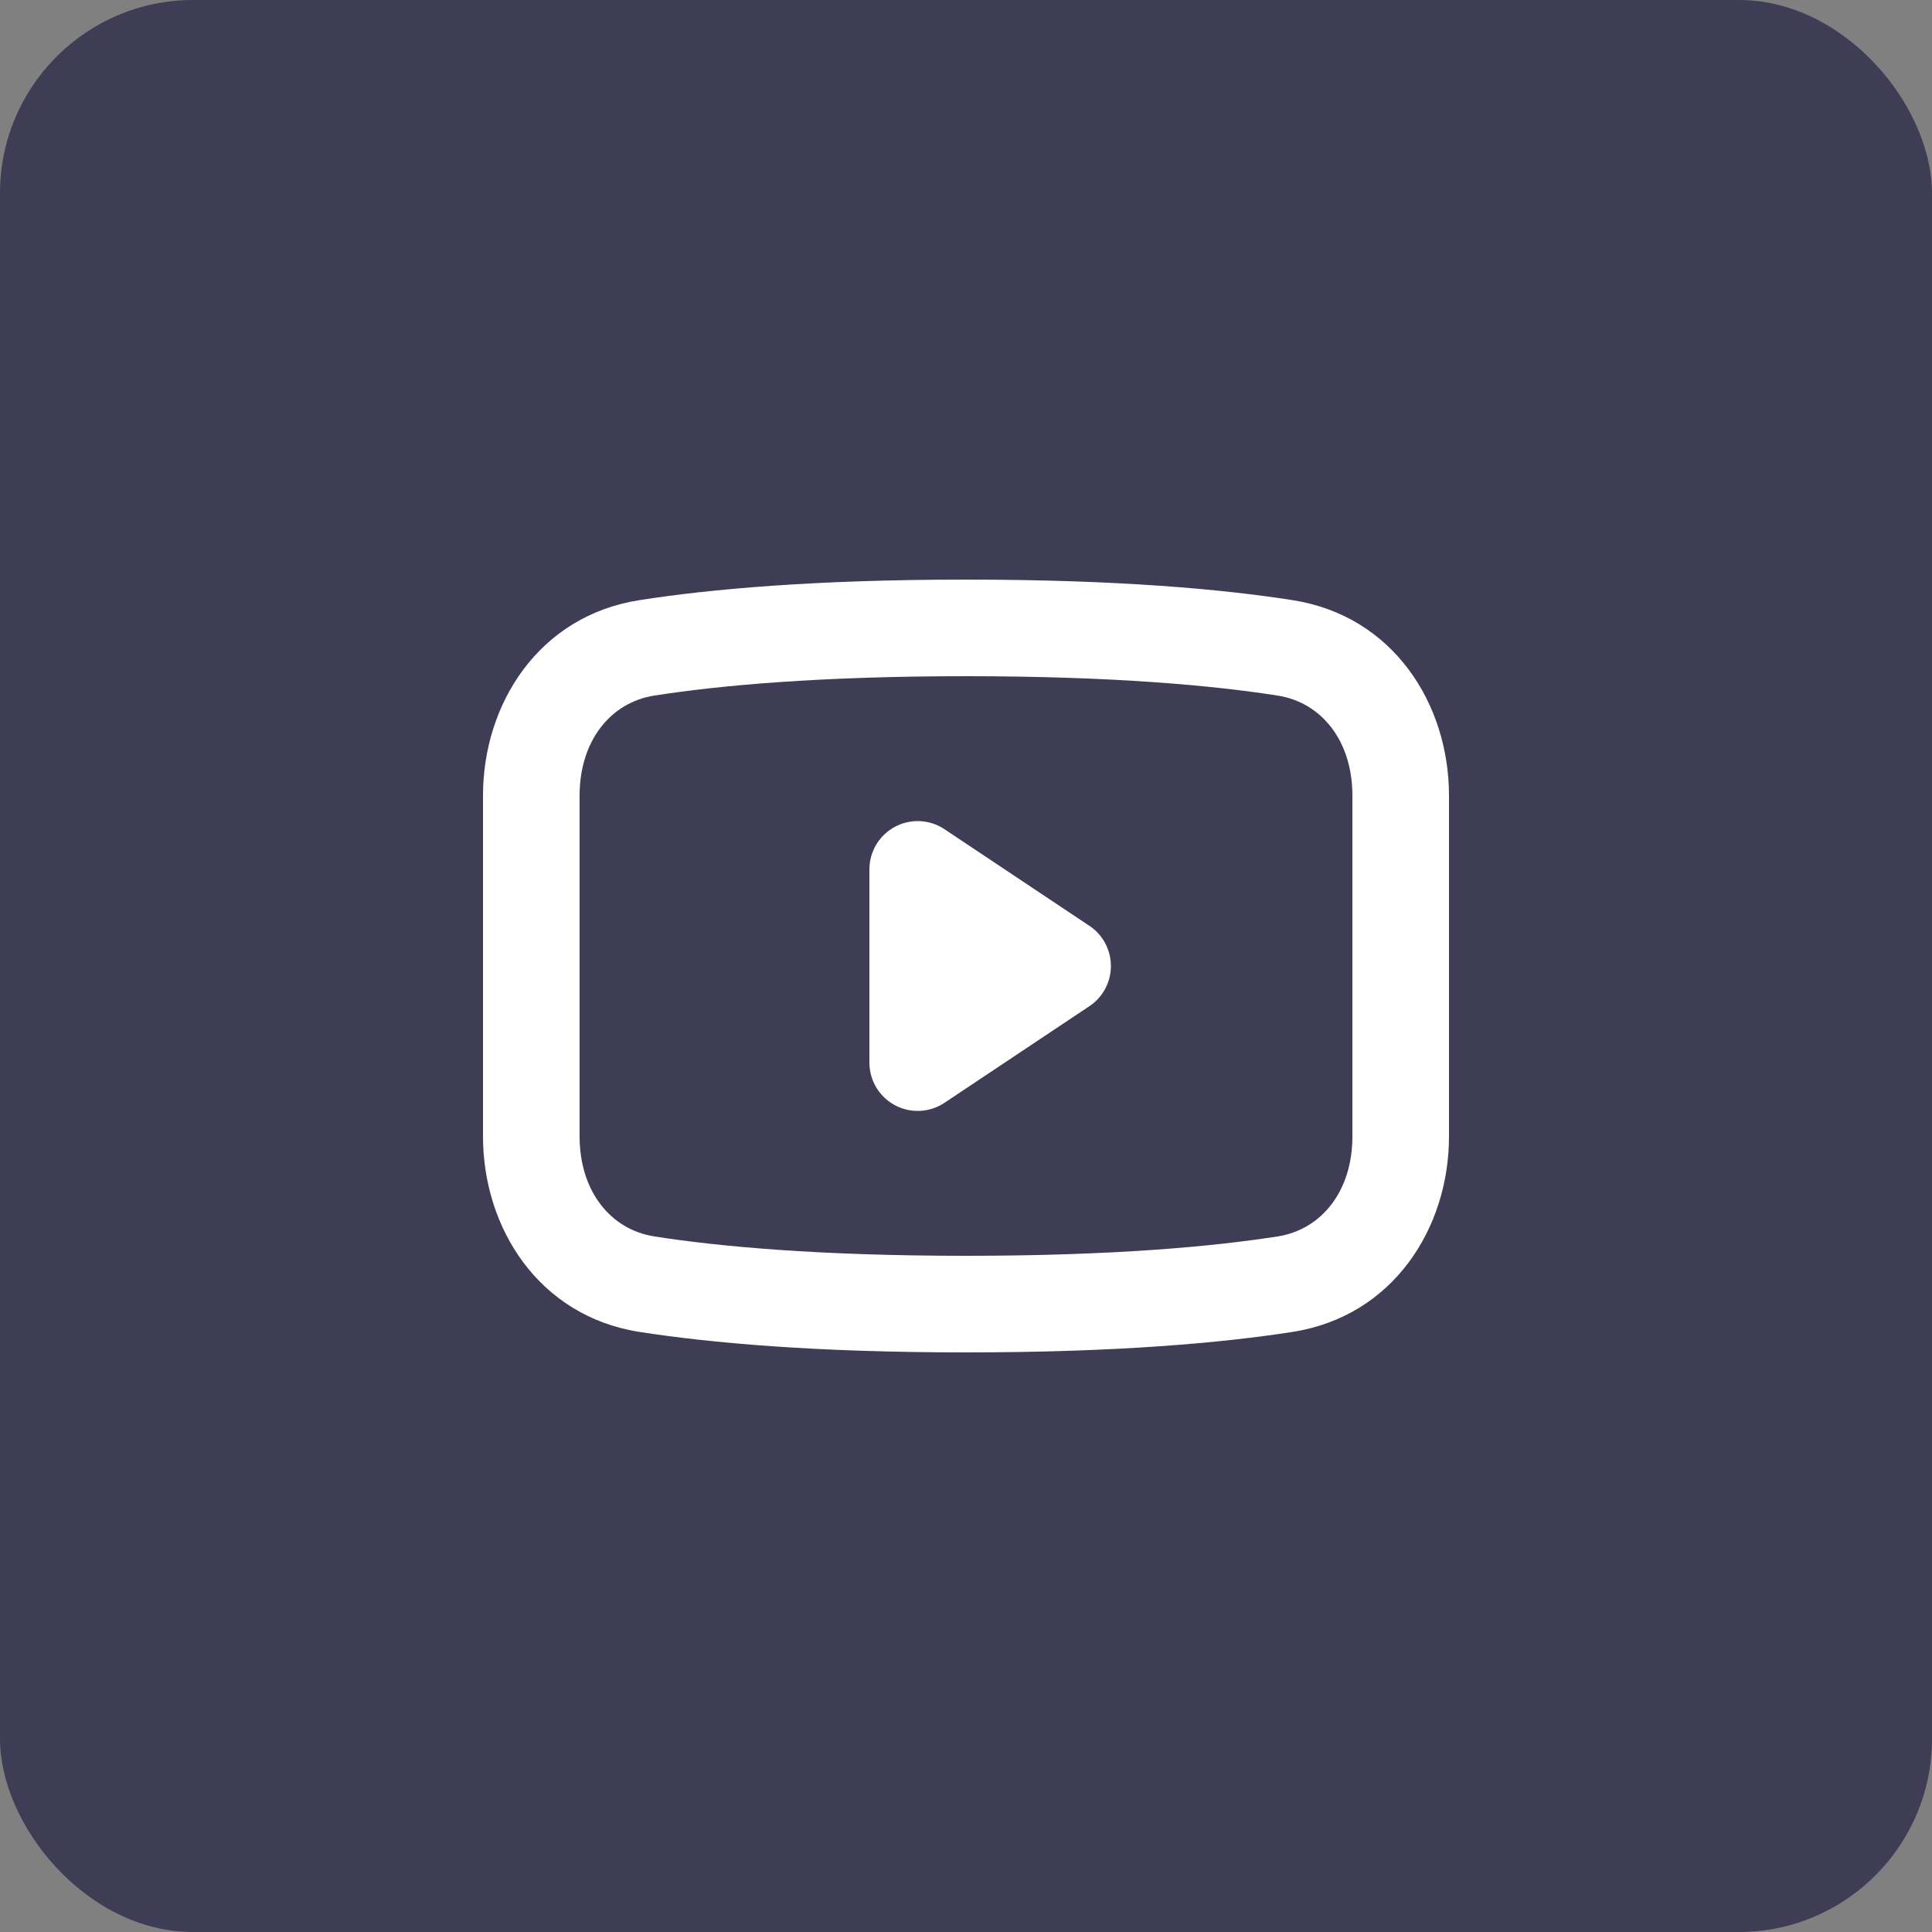 <svg width="40" height="40" viewBox="0 0 40 40" fill="none" xmlns="http://www.w3.org/2000/svg">
<rect x="0" y="0" width="40" height="40" fill="#808080" stroke="none"/>
<rect width="40" height="40" rx="4" fill="#3F3D56"/>
<path fill-rule="evenodd" clip-rule="evenodd" d="M13.548 14.401C14.887 14.192 16.95 14 20 14C23.05 14 25.113 14.192 26.452 14.401C27.357 14.542 28 15.336 28 16.472V23.528C28 24.664 27.357 25.458 26.452 25.599C25.113 25.808 23.05 26 20 26C16.95 26 14.887 25.808 13.548 25.599C12.643 25.458 12 24.664 12 23.528V16.472C12 15.336 12.643 14.542 13.548 14.401ZM20 12C16.869 12 14.7 12.197 13.241 12.425C11.152 12.749 10 14.578 10 16.472V23.528C10 25.422 11.152 27.25 13.241 27.576C14.7 27.803 16.869 28 20 28C23.131 28 25.299 27.803 26.759 27.576C28.848 27.25 30 25.422 30 23.528V16.472C30 14.578 28.848 12.749 26.759 12.425C25.299 12.197 23.131 12 20 12ZM18.528 17.118C18.853 16.944 19.248 16.963 19.555 17.168L22.555 19.168C22.833 19.353 23 19.666 23 20C23 20.334 22.833 20.647 22.555 20.832L19.555 22.832C19.248 23.037 18.853 23.056 18.528 22.882C18.203 22.708 18 22.369 18 22V18C18 17.631 18.203 17.292 18.528 17.118Z" fill="white"/>
</svg>
